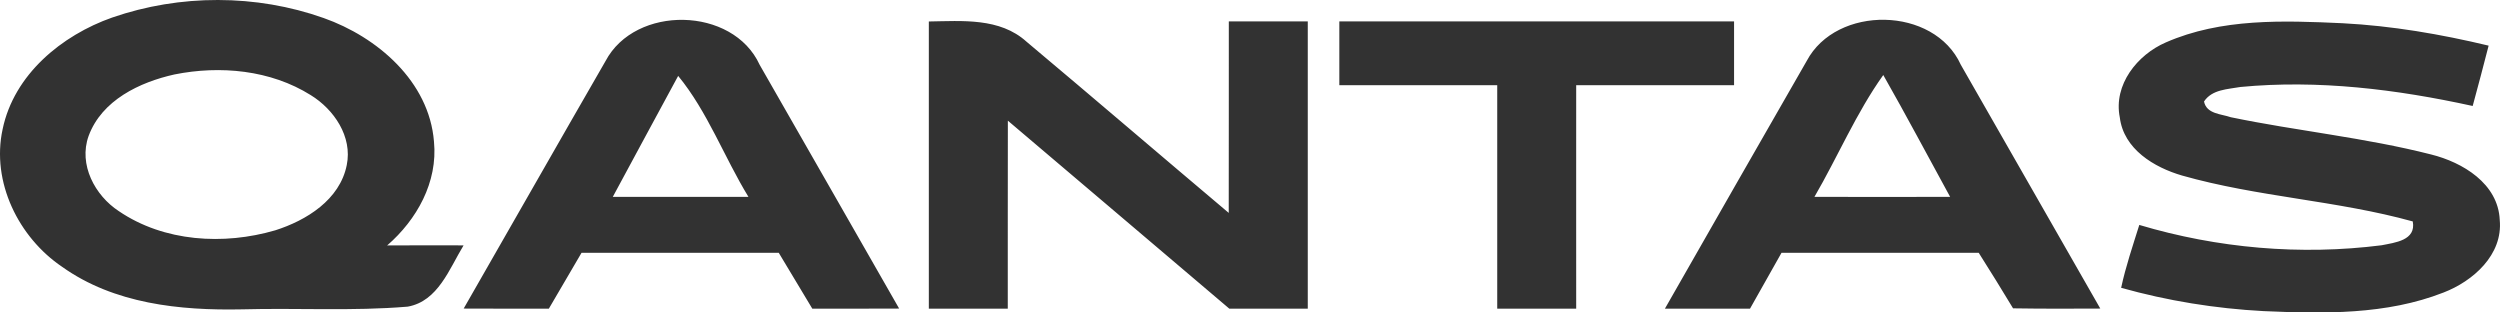 <?xml version="1.0" encoding="UTF-8"?>
<svg width="120px" height="15px" viewBox="0 0 120 15" version="1.1" xmlns="http://www.w3.org/2000/svg" xmlns:xlink="http://www.w3.org/1999/xlink">
    <!-- Generator: Sketch 50.2 (55047) - http://www.bohemiancoding.com/sketch -->
    <title>Combined Shape</title>
    <desc>Created with Sketch.</desc>
    <defs></defs>
    <g id="WebDesign" stroke="none" stroke-width="1" fill="none" fill-rule="evenodd">
        <g id="Desktop" transform="translate(-620, -3080)" fill="#323232">
            <path d="M628.372,3083.574 C626.708,3083.945 624.886,3084.807 624.253,3086.527 C623.76,3087.902 624.556,3089.384 625.704,3090.135 C627.876,3091.613 630.744,3091.778 633.215,3091.054 C634.708,3090.579 636.311,3089.591 636.644,3087.925 C636.925,3086.558 636.03,3085.251 634.916,3084.566 C632.987,3083.356 630.566,3083.133 628.372,3083.574 M625.382,3080.843 C628.633,3079.717 632.29,3079.713 635.538,3080.866 C638.103,3081.774 640.6,3083.899 640.831,3086.799 C641.021,3088.744 640.005,3090.548 638.584,3091.781 C639.805,3091.77 641.028,3091.778 642.252,3091.778 C641.567,3092.9 641.028,3094.459 639.57,3094.719 C636.925,3094.941 634.261,3094.776 631.608,3094.849 C628.637,3094.91 625.477,3094.585 622.983,3092.808 C620.895,3091.398 619.573,3088.74 620.126,3086.201 C620.672,3083.574 622.968,3081.693 625.382,3080.843 Z M649.066,3082.93 C650.494,3080.227 655.178,3080.303 656.463,3083.11 C658.691,3087.013 660.934,3090.908 663.159,3094.811 C661.768,3094.819 660.381,3094.815 658.99,3094.815 C658.456,3093.919 657.918,3093.026 657.38,3092.134 L647.914,3092.134 C647.391,3093.026 646.864,3093.922 646.345,3094.815 C644.981,3094.815 643.62,3094.819 642.256,3094.811 C644.53,3090.851 646.785,3086.883 649.066,3082.93 Z M664.584,3081.031 C666.179,3081.008 667.99,3080.839 669.275,3082.003 C672.522,3084.727 675.739,3087.488 678.979,3090.219 C678.987,3087.155 678.979,3084.091 678.983,3081.027 L682.773,3081.027 L682.773,3094.815 L679.006,3094.815 C675.459,3091.809 671.923,3088.794 668.377,3085.792 C668.369,3088.798 668.377,3091.804 668.373,3094.815 L664.584,3094.815 L664.584,3081.031 Z M684.288,3081.027 L703.235,3081.027 L703.235,3084.091 C700.707,3084.095 698.184,3084.087 695.657,3084.091 C695.652,3087.664 695.66,3091.241 695.657,3094.815 L691.867,3094.815 C691.863,3091.241 691.871,3087.664 691.867,3084.091 C689.339,3084.087 686.816,3084.095 684.288,3084.091 C684.284,3083.068 684.288,3082.05 684.288,3081.027 Z M706.721,3082.927 C708.15,3080.23 712.837,3080.292 714.118,3083.107 C716.35,3087.009 718.586,3090.908 720.814,3094.811 C719.42,3094.819 718.021,3094.822 716.627,3094.8 C716.089,3093.903 715.536,3093.018 714.978,3092.134 L705.513,3092.134 C705.009,3093.03 704.505,3093.922 704.001,3094.815 L699.916,3094.815 C702.182,3090.851 704.444,3086.883 706.721,3082.927 Z M723.956,3082.038 C726.619,3080.87 729.606,3080.985 732.448,3081.115 C734.812,3081.238 737.154,3081.64 739.454,3082.191 C739.204,3083.156 738.954,3084.125 738.689,3085.087 C735.04,3084.286 731.273,3083.819 727.54,3084.175 C726.93,3084.286 726.176,3084.29 725.793,3084.872 C725.915,3085.477 726.623,3085.466 727.078,3085.627 C730.272,3086.289 733.531,3086.607 736.695,3087.415 C738.204,3087.791 739.912,3088.809 739.988,3090.56 C740.144,3092.233 738.704,3093.497 737.29,3094.041 C734.547,3095.117 731.534,3095.06 728.647,3094.933 C726.335,3094.811 724.042,3094.439 721.815,3093.815 C722.034,3092.789 722.375,3091.797 722.686,3090.797 C726.441,3091.916 730.428,3092.267 734.316,3091.773 C734.952,3091.644 735.983,3091.544 735.813,3090.629 C732.179,3089.621 728.366,3089.457 724.74,3088.426 C723.402,3088.036 721.936,3087.162 721.75,3085.634 C721.436,3084.064 722.595,3082.628 723.956,3082.038 Z M652.552,3083.643 C651.506,3085.577 650.456,3087.511 649.414,3089.449 C651.582,3089.453 653.753,3089.453 655.925,3089.449 C654.761,3087.545 653.965,3085.362 652.552,3083.643 Z M707.093,3089.449 C709.264,3089.453 711.435,3089.457 713.606,3089.449 C712.538,3087.5 711.496,3085.531 710.397,3083.601 C709.097,3085.424 708.218,3087.515 707.093,3089.449 Z" id="Combined-Shape"></path>
        </g>
    </g>
</svg>